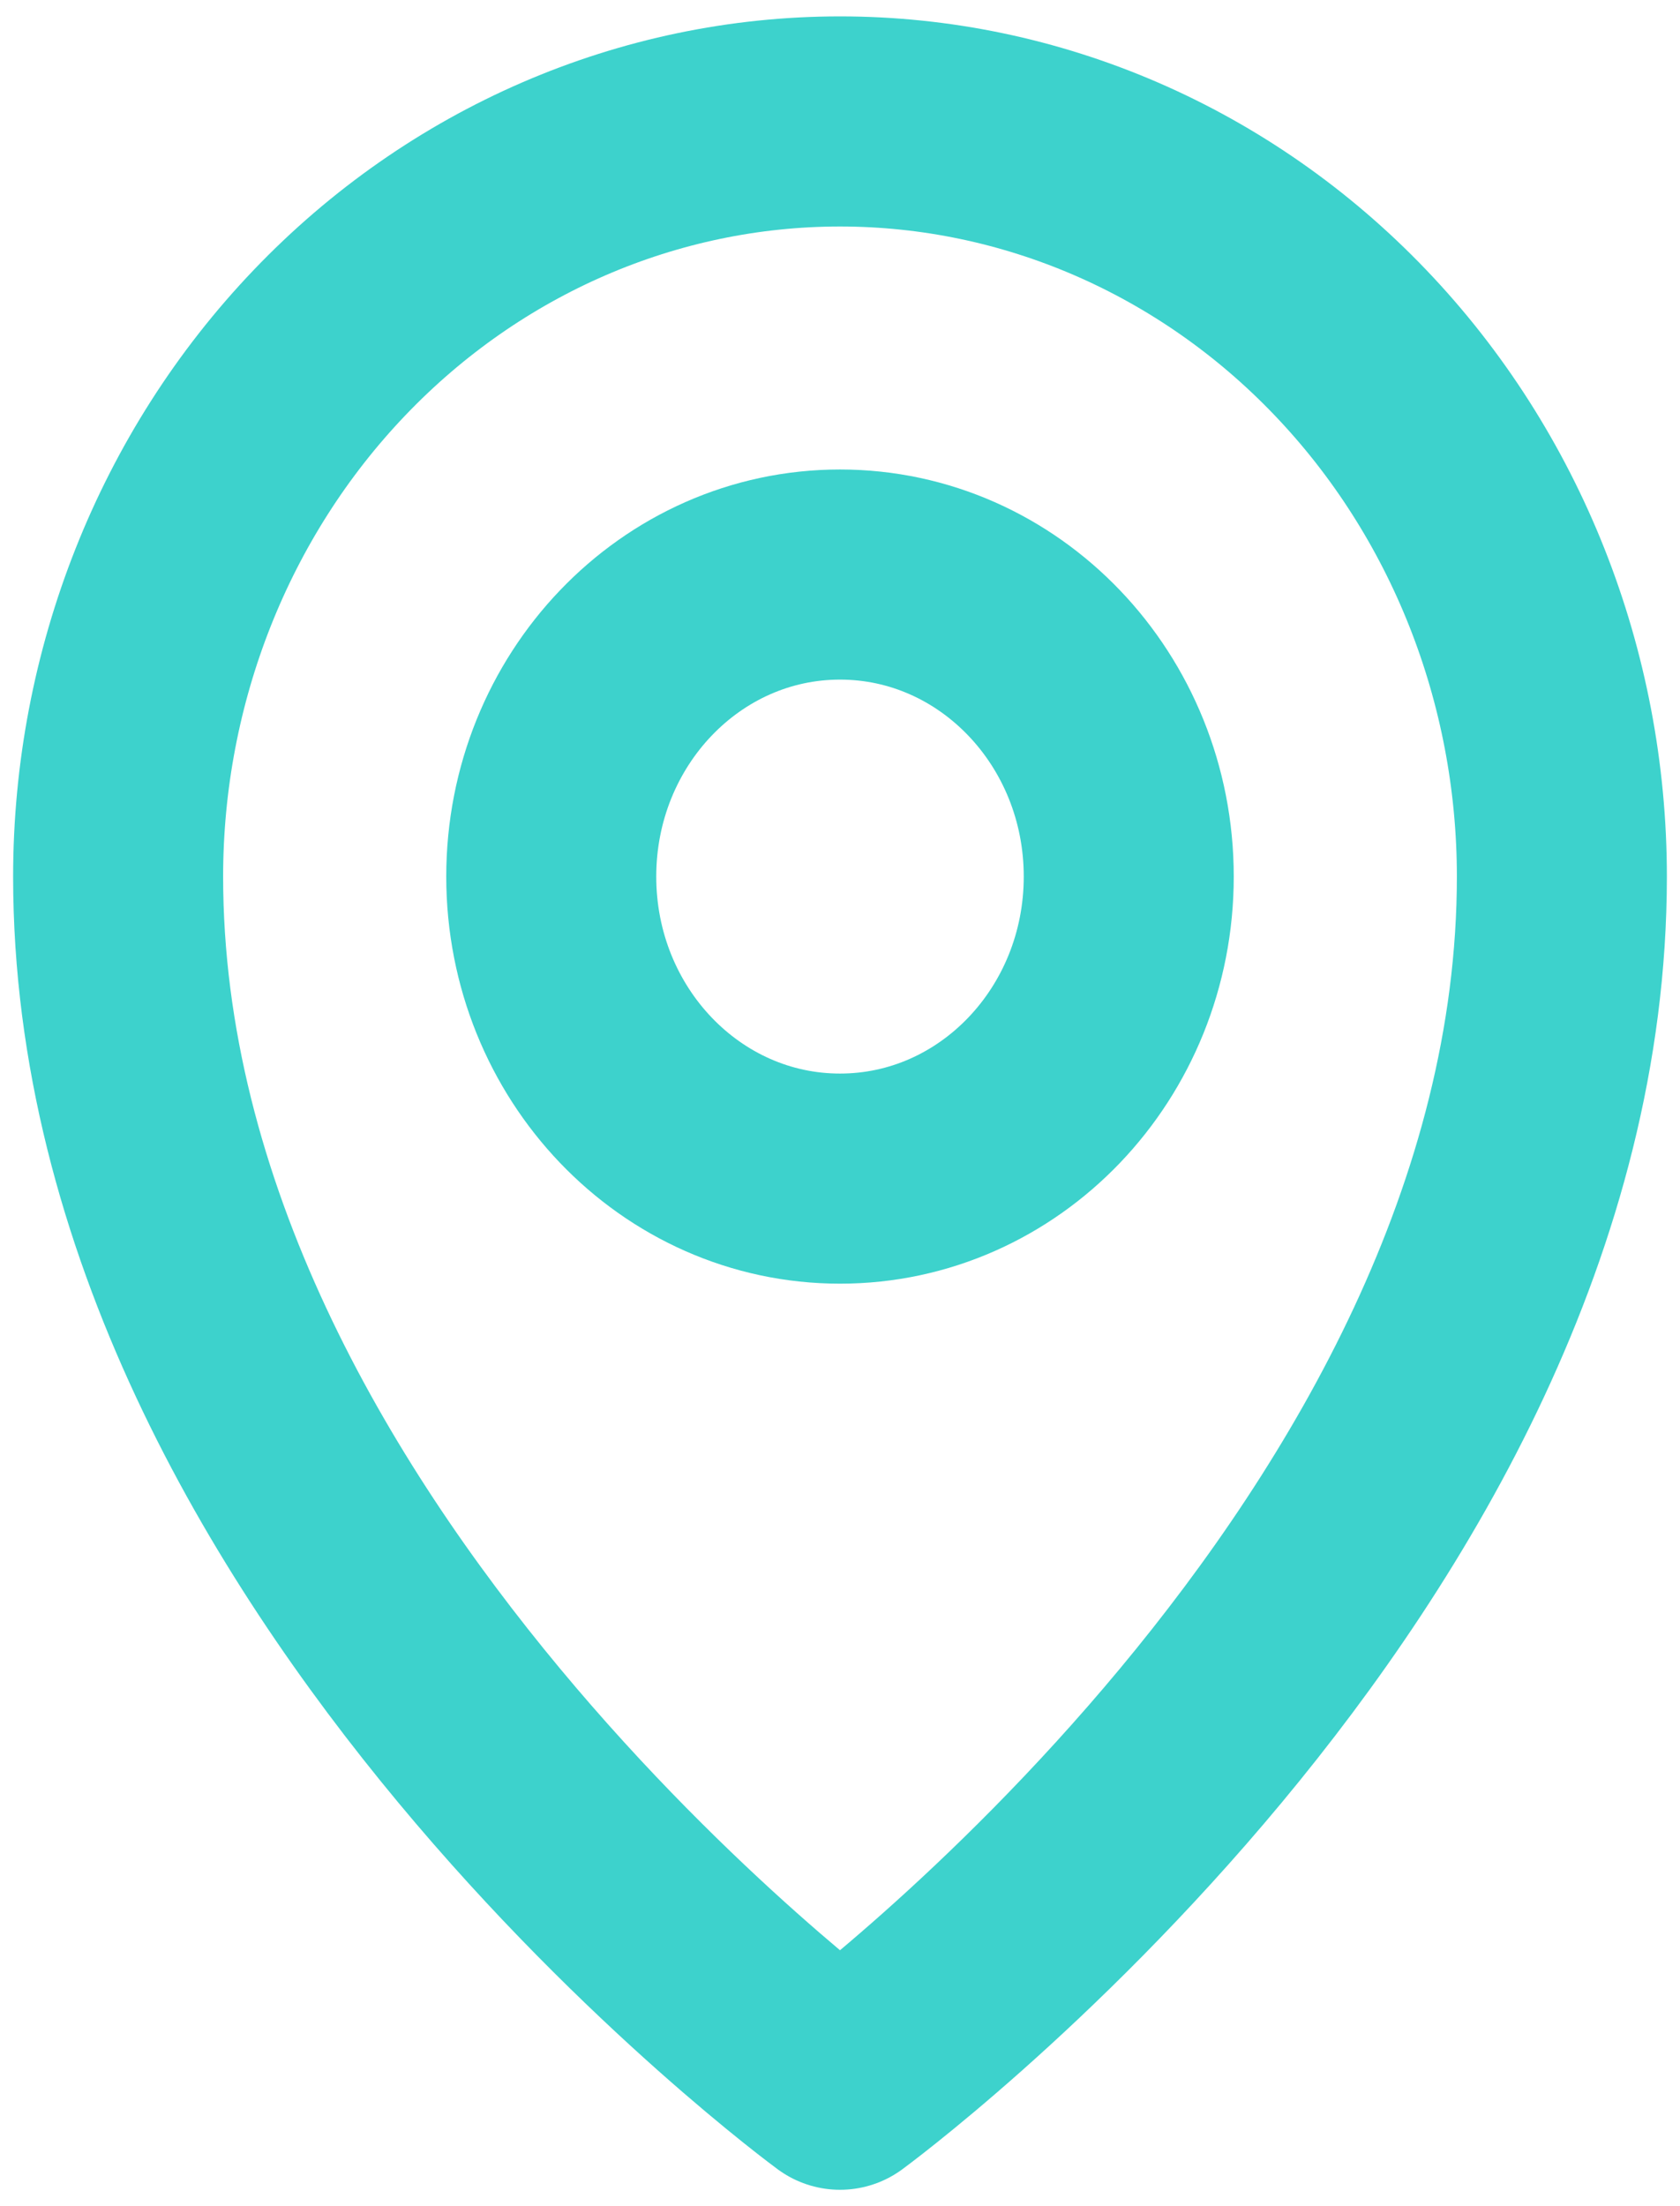 <svg width="16" height="21" viewBox="0 0 16 21" fill="none" xmlns="http://www.w3.org/2000/svg">
<path d="M8 11.219C9.519 11.219 10.75 9.932 10.75 8.344C10.75 6.756 9.519 5.469 8 5.469C6.481 5.469 5.25 6.756 5.25 8.344C5.25 9.932 6.481 11.219 8 11.219Z" stroke="#3DD2CC" stroke-width="2" stroke-linecap="round" stroke-linejoin="round"/>
<path d="M14.875 8.344C14.875 14.812 8 19.844 8 19.844C8 19.844 1.125 14.812 1.125 8.344C1.125 6.438 1.849 4.609 3.139 3.261C4.428 1.913 6.177 1.156 8 1.156C9.823 1.156 11.572 1.913 12.861 3.261C14.151 4.609 14.875 6.438 14.875 8.344Z" stroke="#3DD2CC" stroke-width="2" stroke-linecap="round" stroke-linejoin="round"/>
</svg>

